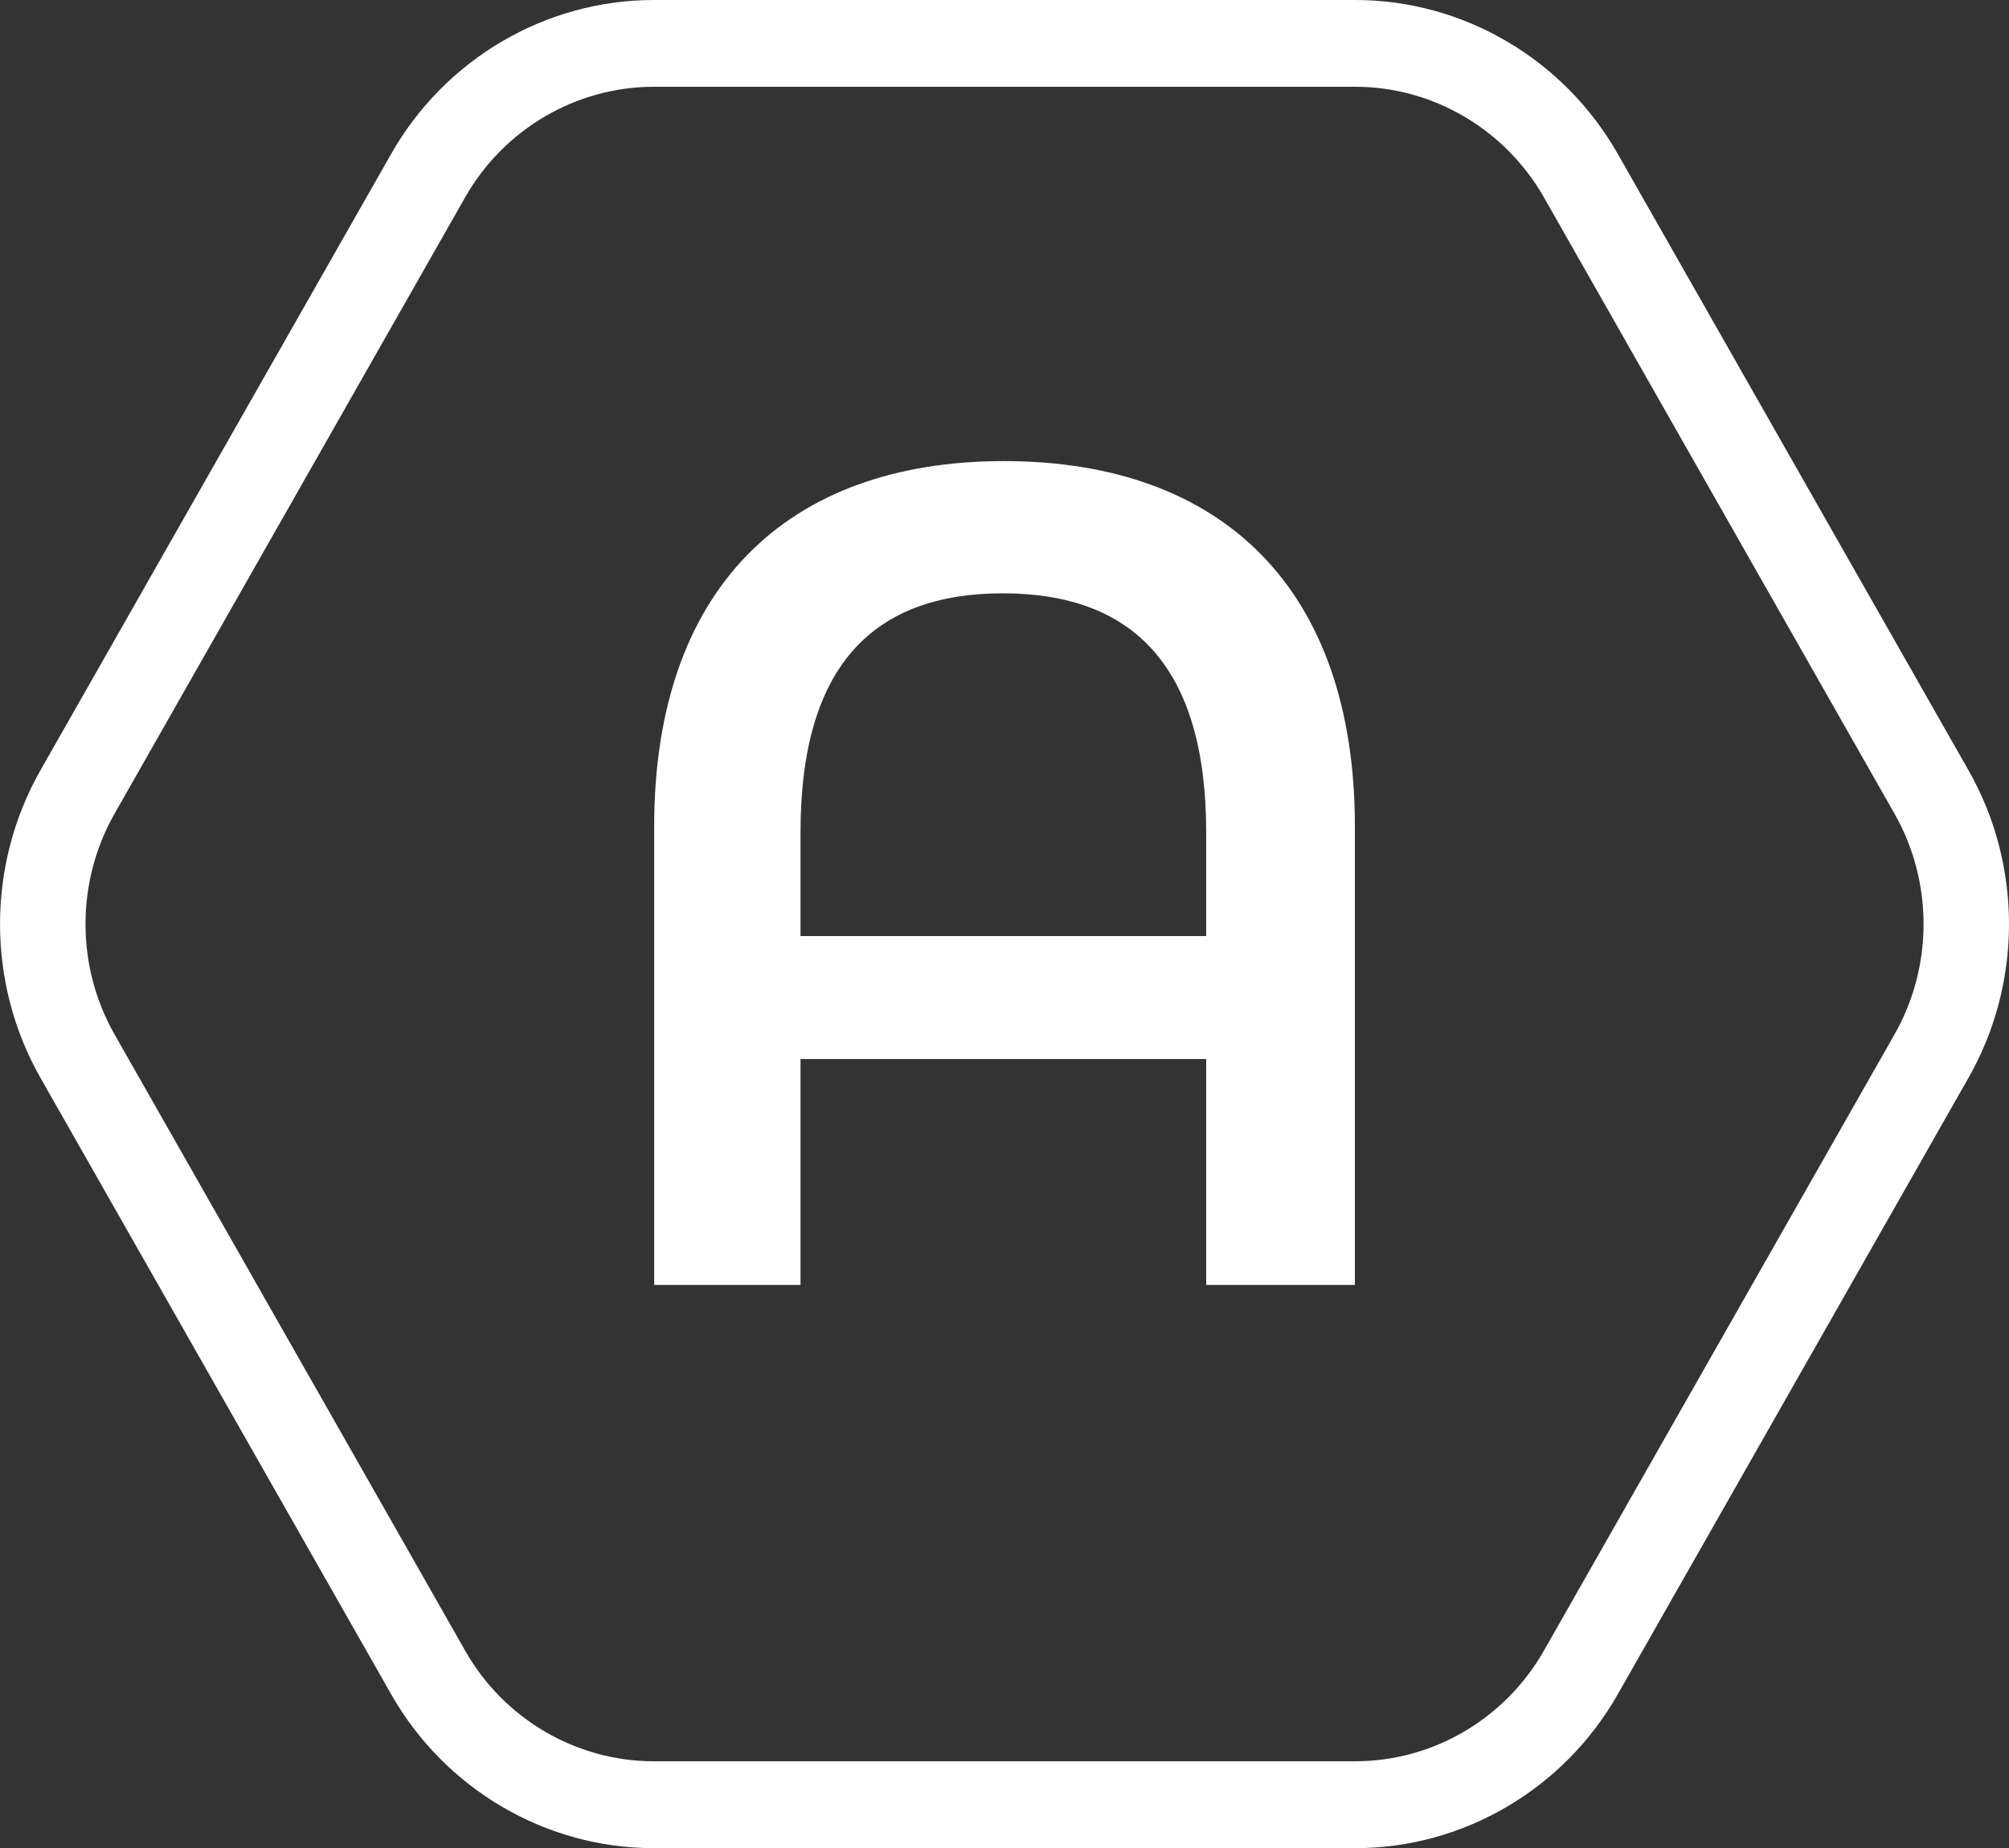 <svg version="1.1" xmlns="http://www.w3.org/2000/svg" xmlns:xlink="http://www.w3.org/1999/xlink" x="0" y="0" width="33.195" height="30.542" viewBox="0, 0, 33.195, 30.542">
  <rect x="0" y="0" width="33.195" height="30.542" fill="#333333" stroke="none"/>
  <g id="Layer_1" transform="translate(-1.402, -2.229)">
    <path d="M12.204,3.663 C10.923,3.663 9.729,4.363 9.09,5.486 L3.294,15.677 C2.655,16.801 2.655,18.199 3.294,19.322 L9.09,29.511 C9.729,30.637 10.923,31.335 12.204,31.335 L23.796,31.335 C25.077,31.335 26.268,30.637 26.91,29.511 L32.706,19.322 C33.345,18.199 33.345,16.801 32.706,15.677 L26.91,5.486 C26.268,4.363 25.077,3.663 23.796,3.663 L12.204,3.663 z M23.796,32.771 L12.204,32.771 C10.419,32.771 8.758,31.798 7.866,30.229 L2.07,20.04 C1.18,18.474 1.18,16.526 2.07,14.959 L7.866,4.771 C8.758,3.202 10.419,2.229 12.204,2.229 L23.796,2.229 C25.579,2.229 27.239,3.202 28.132,4.771 L33.928,14.959 C34.82,16.526 34.82,18.474 33.928,20.04 L28.132,30.229 C27.241,31.798 25.579,32.771 23.796,32.771 z" fill="#FFFFFF"/>
    <path d="M17.989,9.849 C14.382,9.849 12.211,11.976 12.211,15.889 L12.211,23.463 L14.629,23.463 L14.629,19.73 L21.332,19.73 L21.332,23.463 L23.789,23.463 L23.789,15.889 C23.789,11.976 21.616,9.849 17.989,9.849 z M14.629,17.698 L14.629,15.985 C14.629,13.224 15.838,12.034 17.972,12.034 C20.106,12.034 21.332,13.224 21.332,15.985 L21.332,17.698 L14.629,17.698 z" fill="#FFFFFF"/>
  </g>
</svg>

